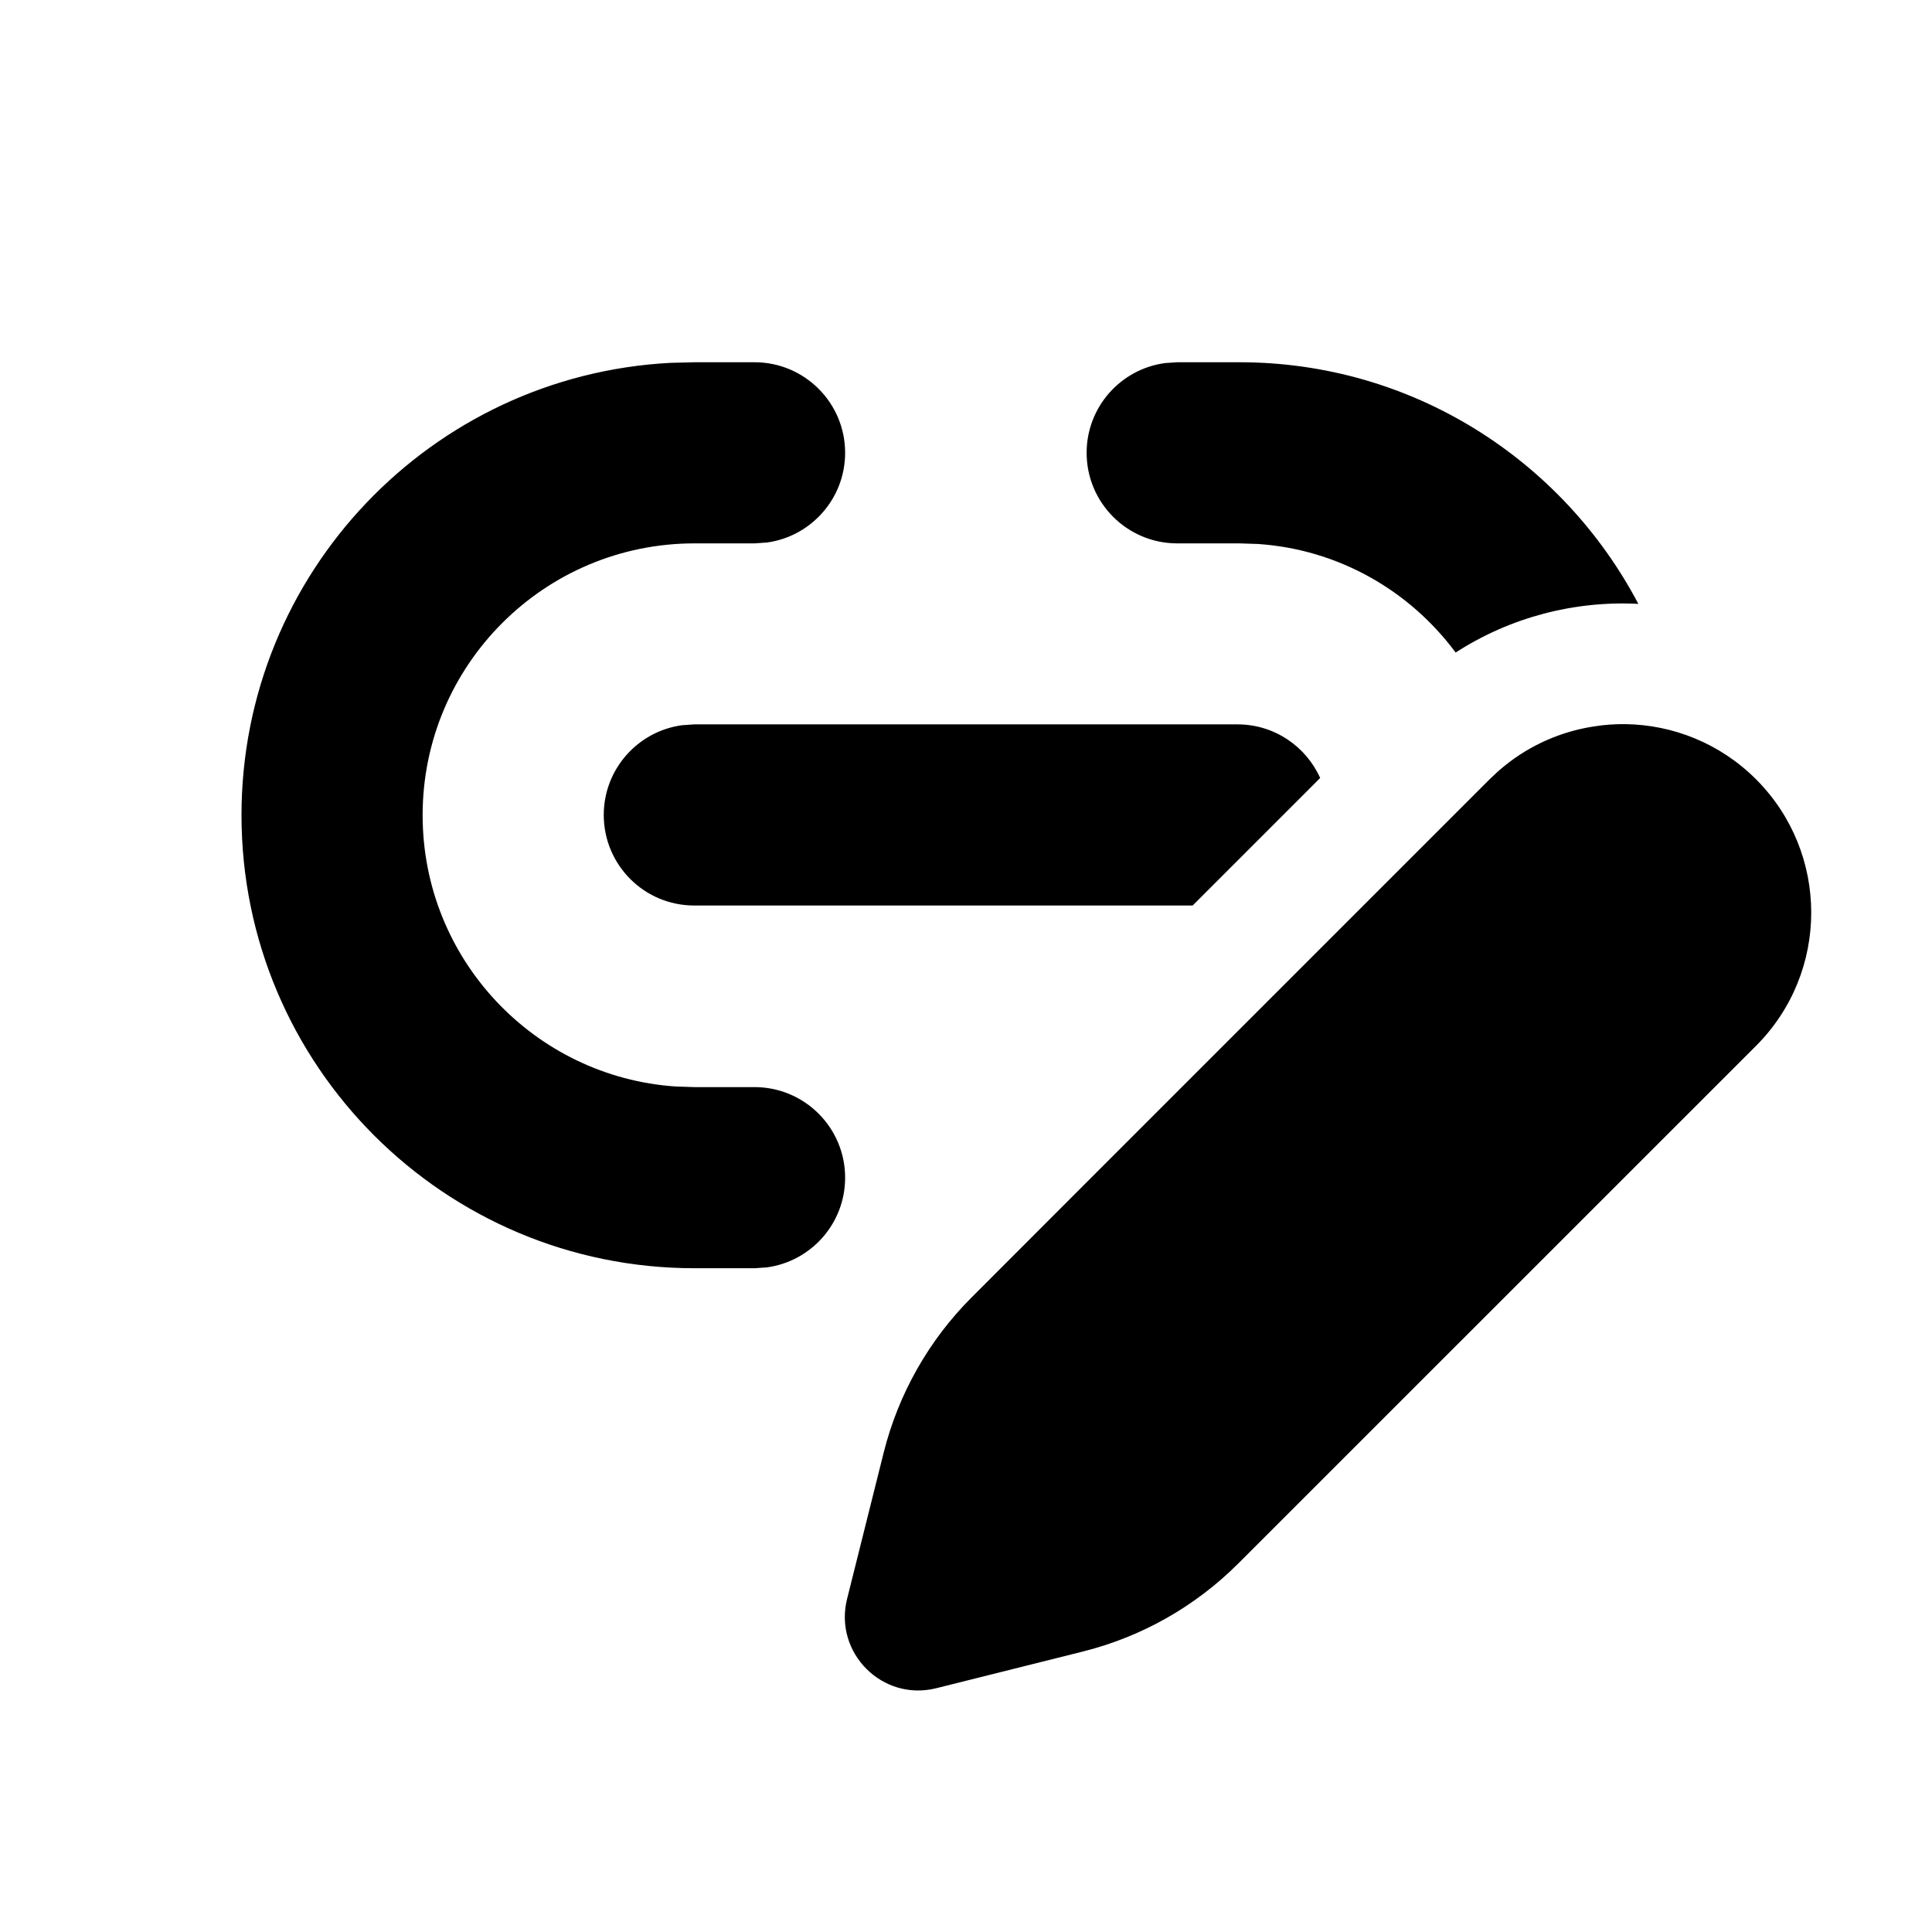 <svg xmlns="http://www.w3.org/2000/svg" viewBox="0 0 16 16" fill="none"><path d="M10.265 3H9.749L9.647 3.007C9.281 3.057 8.999 3.37 8.999 3.75C8.999 4.164 9.335 4.5 9.749 4.5H10.265L10.418 4.505C11.087 4.55 11.676 4.893 12.055 5.404C12.512 5.109 13.043 4.974 13.568 5.001C12.942 3.811 11.698 3 10.265 3ZM10.933 6.443L9.877 7.499H5.749C5.335 7.499 5 7.163 5 6.749C5 6.37 5.282 6.056 5.648 6.006L5.749 5.999H10.249C10.554 5.999 10.816 6.182 10.933 6.443ZM13.194 6.017C12.932 6.058 12.679 6.166 12.462 6.341C12.462 6.341 12.462 6.341 12.462 6.341C12.418 6.376 12.377 6.414 12.336 6.454L9 9.79C9 9.791 9 9.79 9 9.79L8.049 10.742C7.693 11.097 7.44 11.543 7.318 12.031L7.015 13.242C6.904 13.689 7.308 14.093 7.754 13.981L8.965 13.678C9.454 13.556 9.899 13.304 10.255 12.948L14.543 8.661C15.152 8.051 15.152 7.064 14.543 6.454C14.244 6.155 13.854 6.003 13.463 5.997C13.373 5.996 13.283 6.002 13.194 6.017ZM6.249 3H5.752L5.552 3.005C3.573 3.109 2 4.746 2 6.751C2 8.823 3.68 10.503 5.752 10.503H6.249L6.351 10.496C6.717 10.446 6.999 10.133 6.999 9.753C6.999 9.339 6.663 9.003 6.249 9.003H5.752L5.597 8.998C4.426 8.919 3.5 7.943 3.5 6.751C3.5 5.508 4.508 4.5 5.752 4.5H6.249L6.351 4.493C6.717 4.443 6.999 4.129 6.999 3.75C6.999 3.336 6.663 3 6.249 3Z" fill="currentColor"/></svg>
